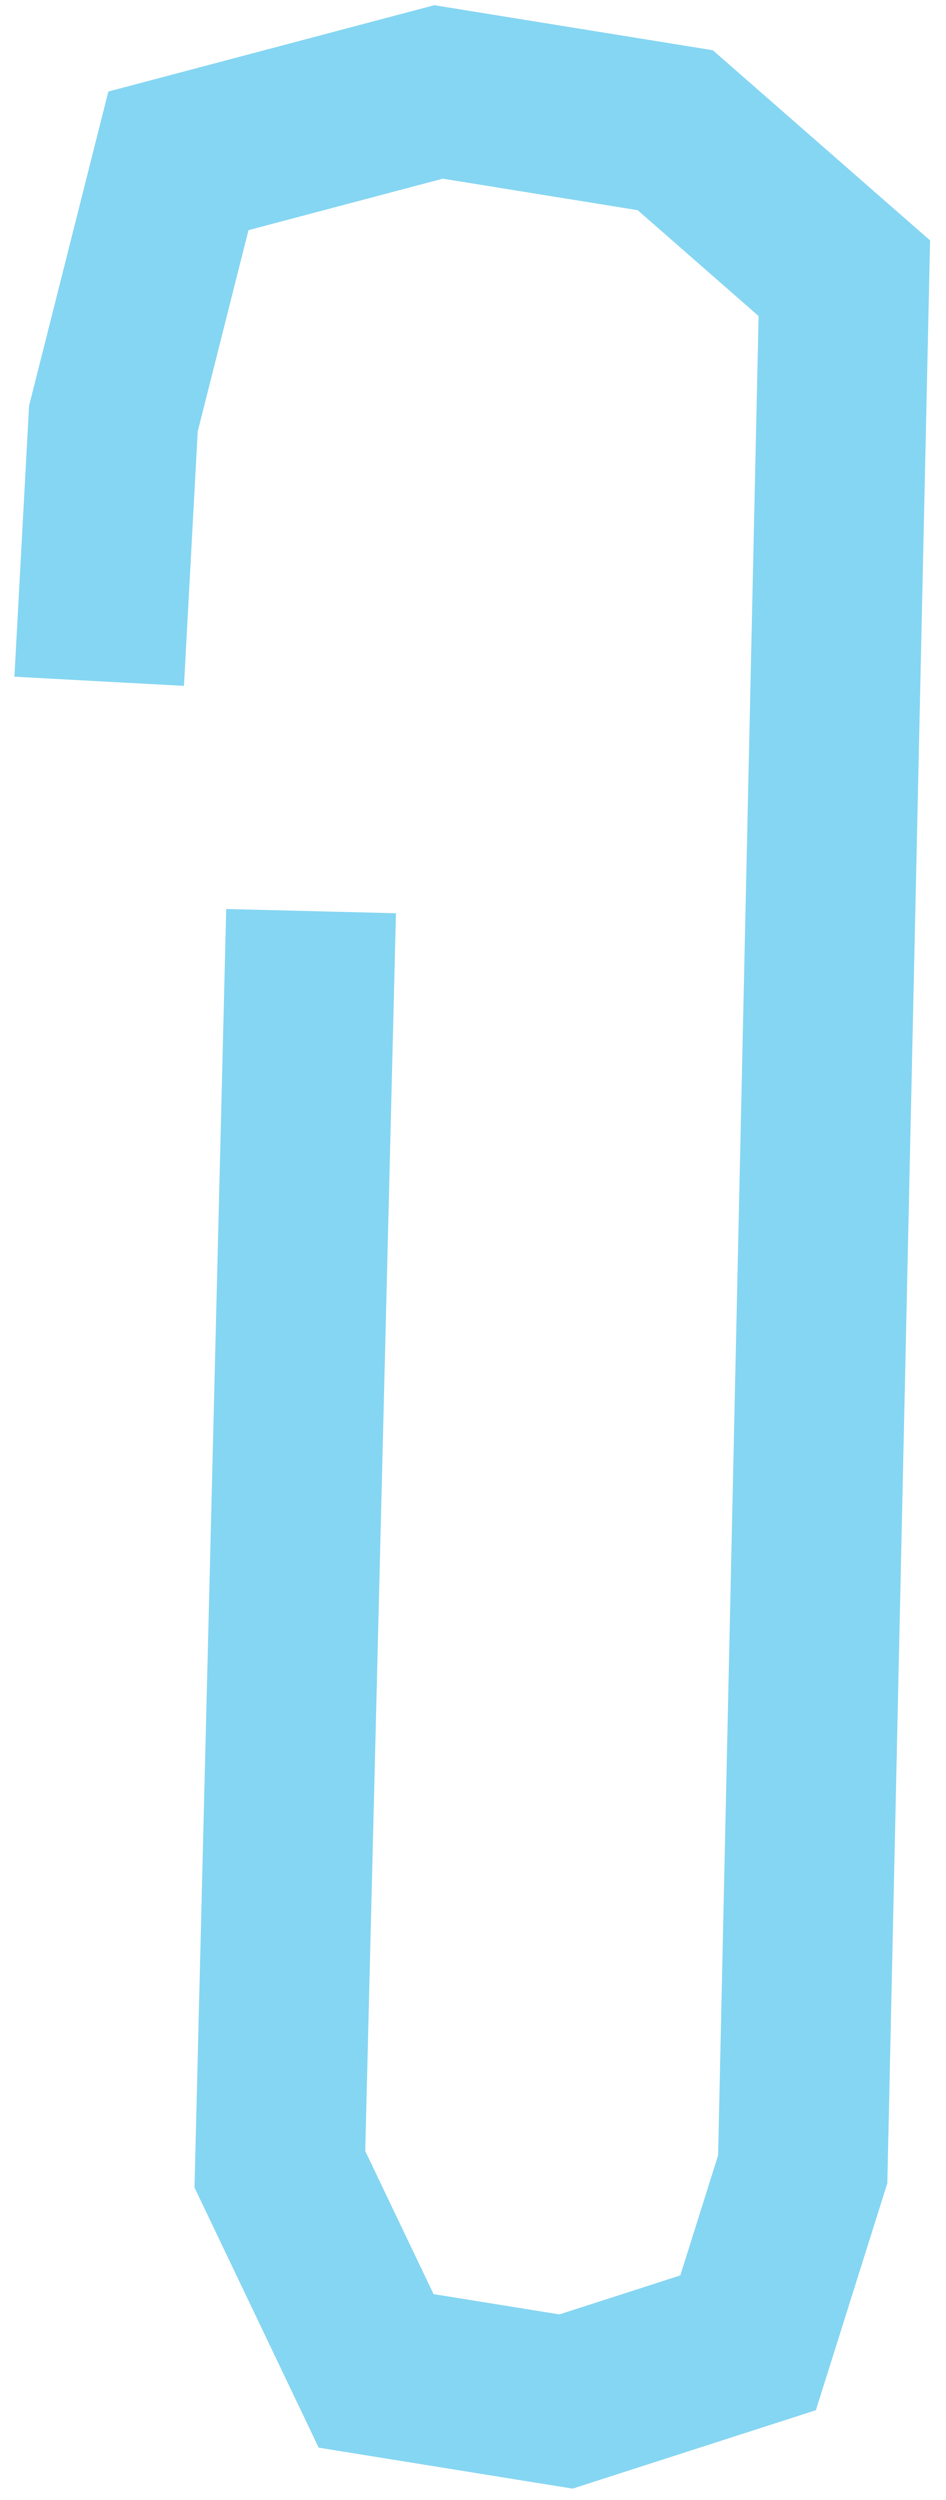 <?xml version="1.0" encoding="UTF-8"?> <svg xmlns="http://www.w3.org/2000/svg" width="39" height="103" viewBox="0 0 39 103" fill="none"><path d="M12.825 37.541L11.538 89.38L15.506 97.687L23.334 98.949L30.841 96.53L33.093 89.38L34.809 11.464L27.838 5.365L18.08 3.788L7.356 6.627L4.675 17.247L4.089 28.071" stroke="#85D6F2" stroke-width="7"></path></svg> 